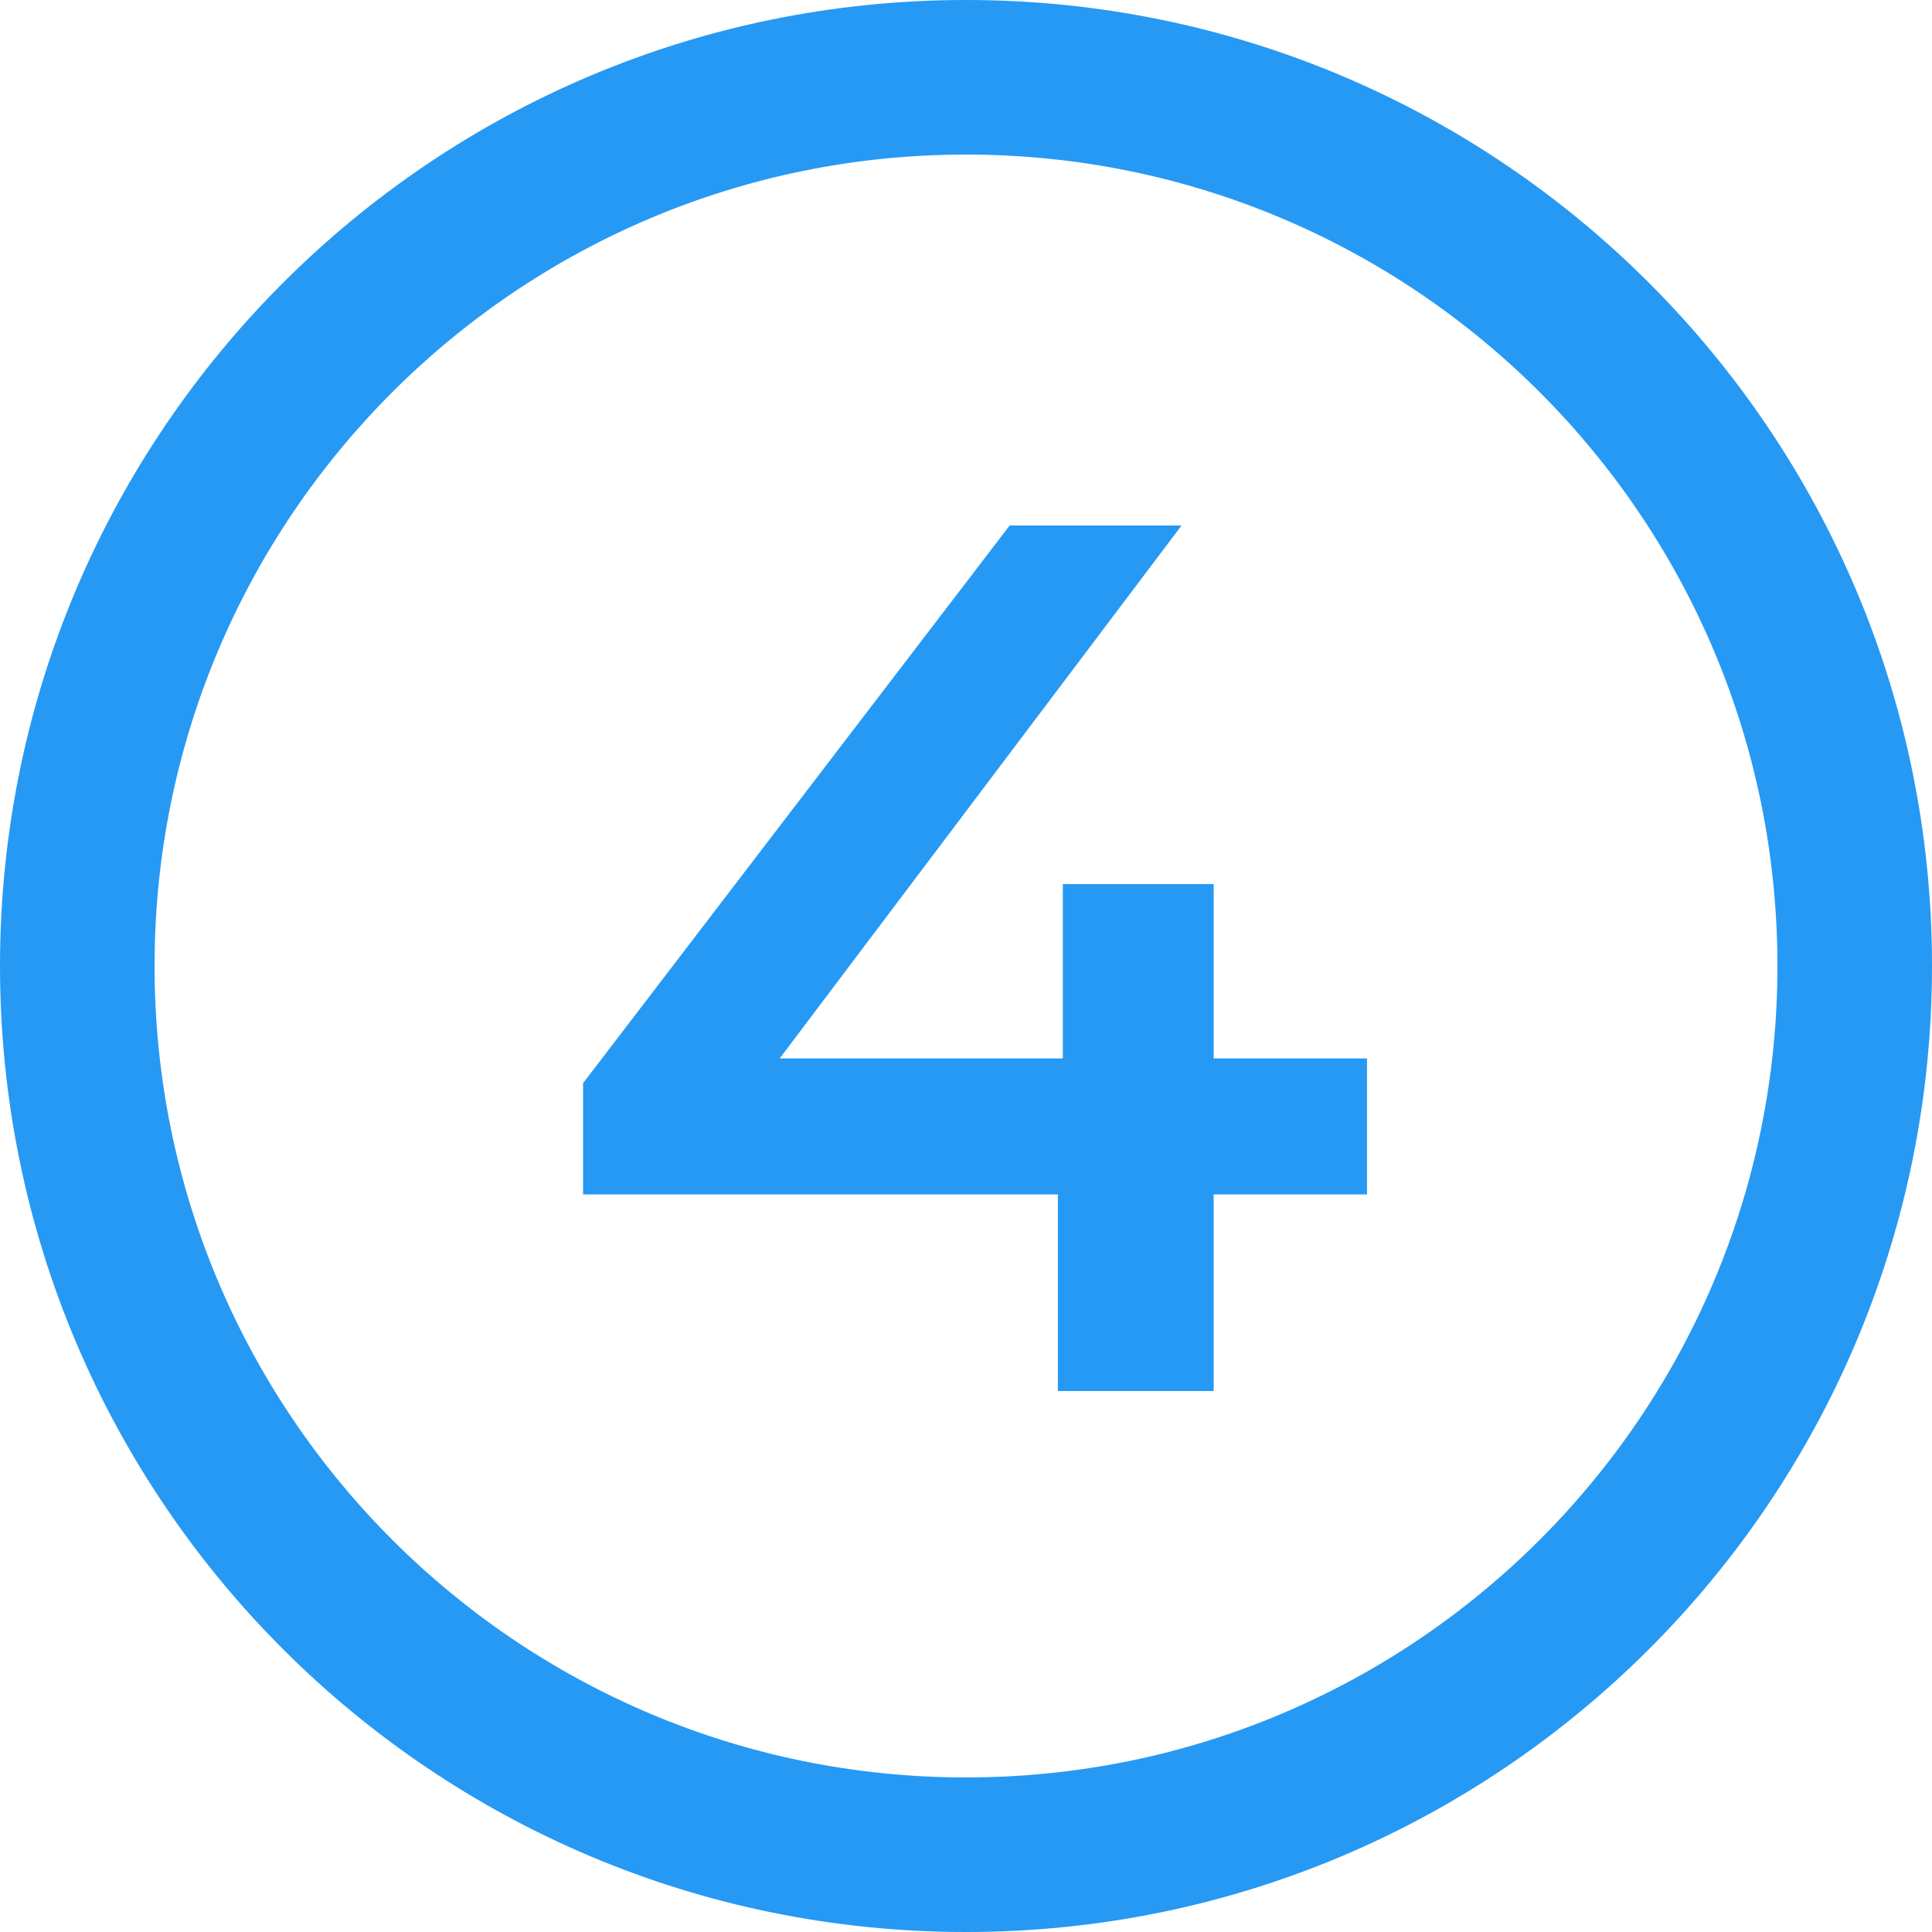 <svg width="25" height="25" viewBox="0 0 25 25" fill="none" xmlns="http://www.w3.org/2000/svg">
<path fill-rule="evenodd" clip-rule="evenodd" d="M12.5 23C18.299 23 23 18.299 23 12.5C23 6.701 18.299 2 12.5 2C6.701 2 2 6.701 2 12.5C2 18.299 6.701 23 12.5 23ZM12.5 25C19.404 25 25 19.404 25 12.5C25 5.596 19.404 0 12.5 0C5.596 0 0 5.596 0 12.5C0 19.404 5.596 25 12.5 25Z" fill="#2699F4"/>
<path d="M17.689 15.456H15.705V18H13.689V15.456H7.545V14.016L13.065 6.8H15.289L10.089 13.696H13.753V11.44H15.705V13.696H17.689V15.456Z" fill="#2699F4"/>
</svg>

